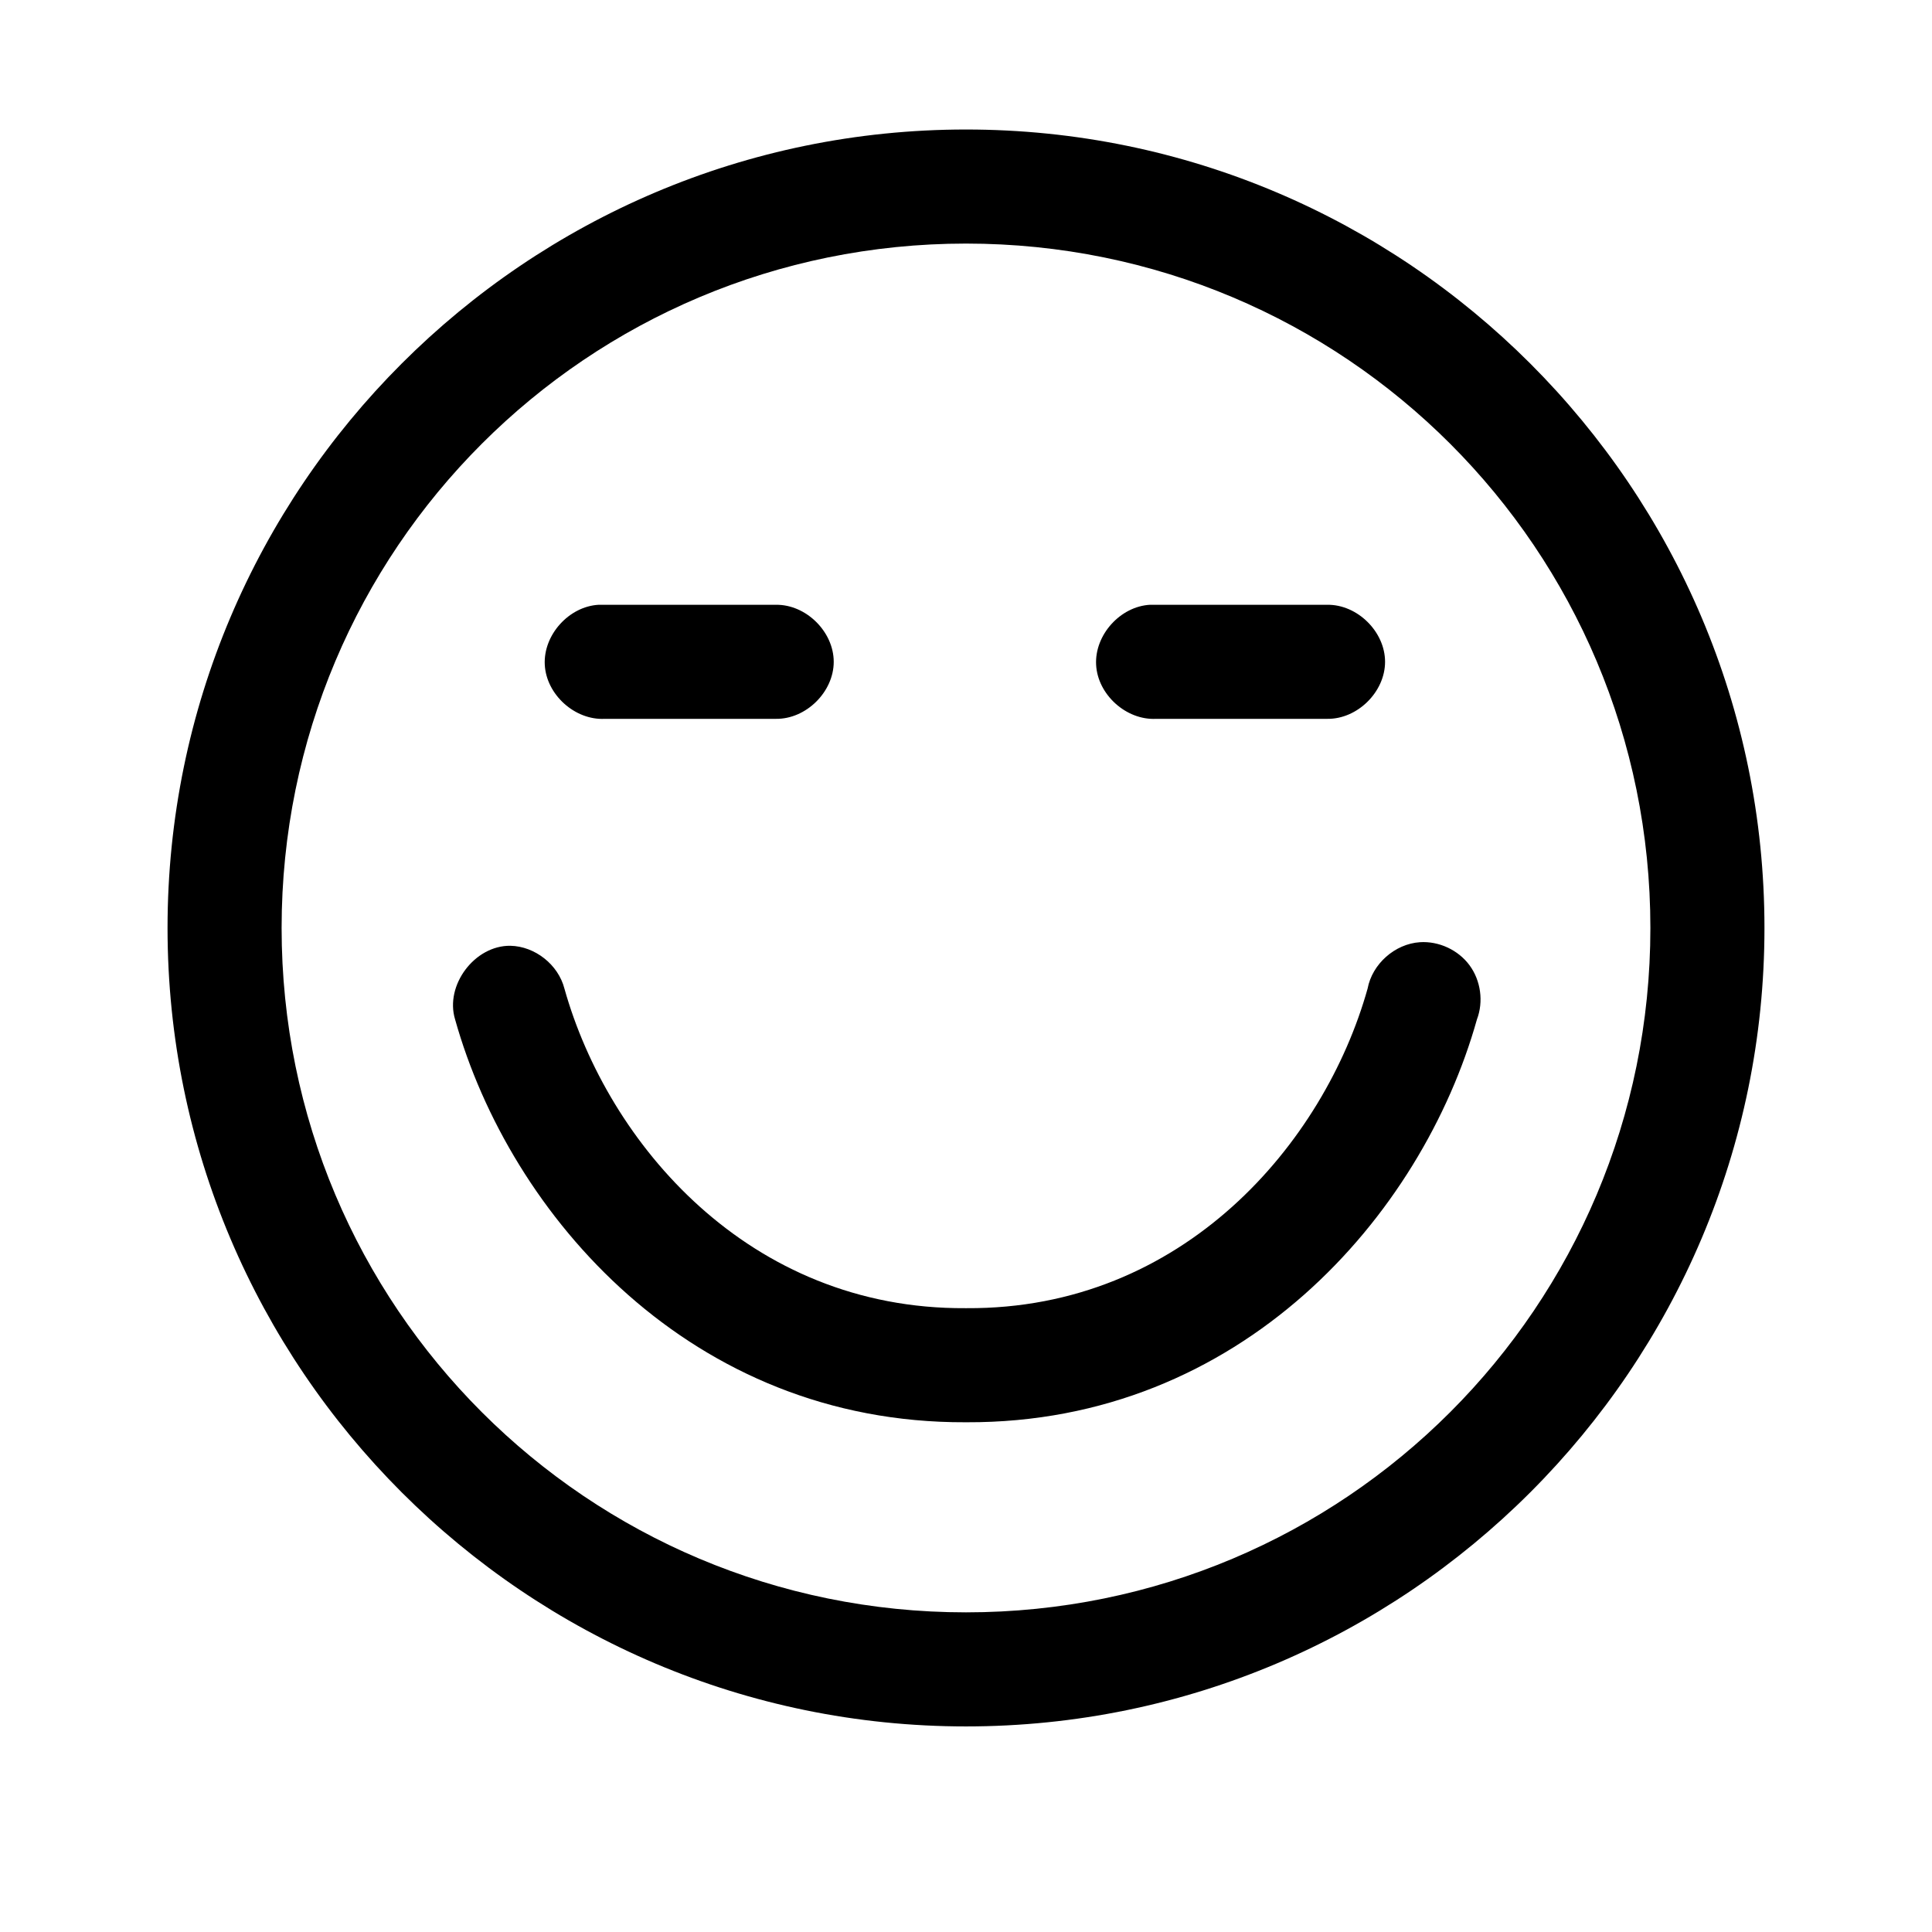 <?xml version="1.0" encoding="UTF-8"?>
<!-- Uploaded to: ICON Repo, www.svgrepo.com, Generator: ICON Repo Mixer Tools -->
<svg fill="#000000" width="800px" height="800px" version="1.1" viewBox="144 144 512 512" xmlns="http://www.w3.org/2000/svg">
 <path d="m400 178.32c-116.69 0-211.6 94.914-211.6 211.6s94.914 211.6 211.6 211.6c116.68 0 211.6-94.918 211.6-211.6s-94.914-211.6-211.6-211.6zm0 30.23c100.35-0.004 181.37 81.02 181.37 181.37s-81.023 181.37-181.37 181.37-181.37-81.023-181.37-181.37 81.023-181.37 181.37-181.37zm-97.301 95.719c-7.914 0.41-14.742 7.988-14.328 15.902 0.41 7.914 7.988 14.742 15.902 14.328h45.344c7.984 0.113 15.328-7.129 15.328-15.113s-7.344-15.227-15.328-15.113h-46.918zm146.11 0c-7.914 0.41-14.742 7.988-14.328 15.902 0.41 7.914 7.988 14.742 15.902 14.328h45.344c7.984 0.113 15.328-7.129 15.328-15.113s-7.344-15.227-15.328-15.113h-46.918zm71.477 89.426c-6.629 0.438-12.625 5.754-13.855 12.281-11.484 40.949-48.836 85.055-106.27 84.703h-0.316c-57.434 0.352-94.781-43.754-106.27-84.703-1.633-6.332-7.789-11.203-14.328-11.336-9.465-0.113-17.402 10.469-14.641 19.523 14.59 52.008 62.566 107.02 135.24 106.75h0.316c72.672 0.281 120.64-54.738 135.24-106.75 1.793-4.711 1.027-10.309-1.965-14.363-2.996-4.055-8.121-6.434-13.152-6.106z"/>
</svg>